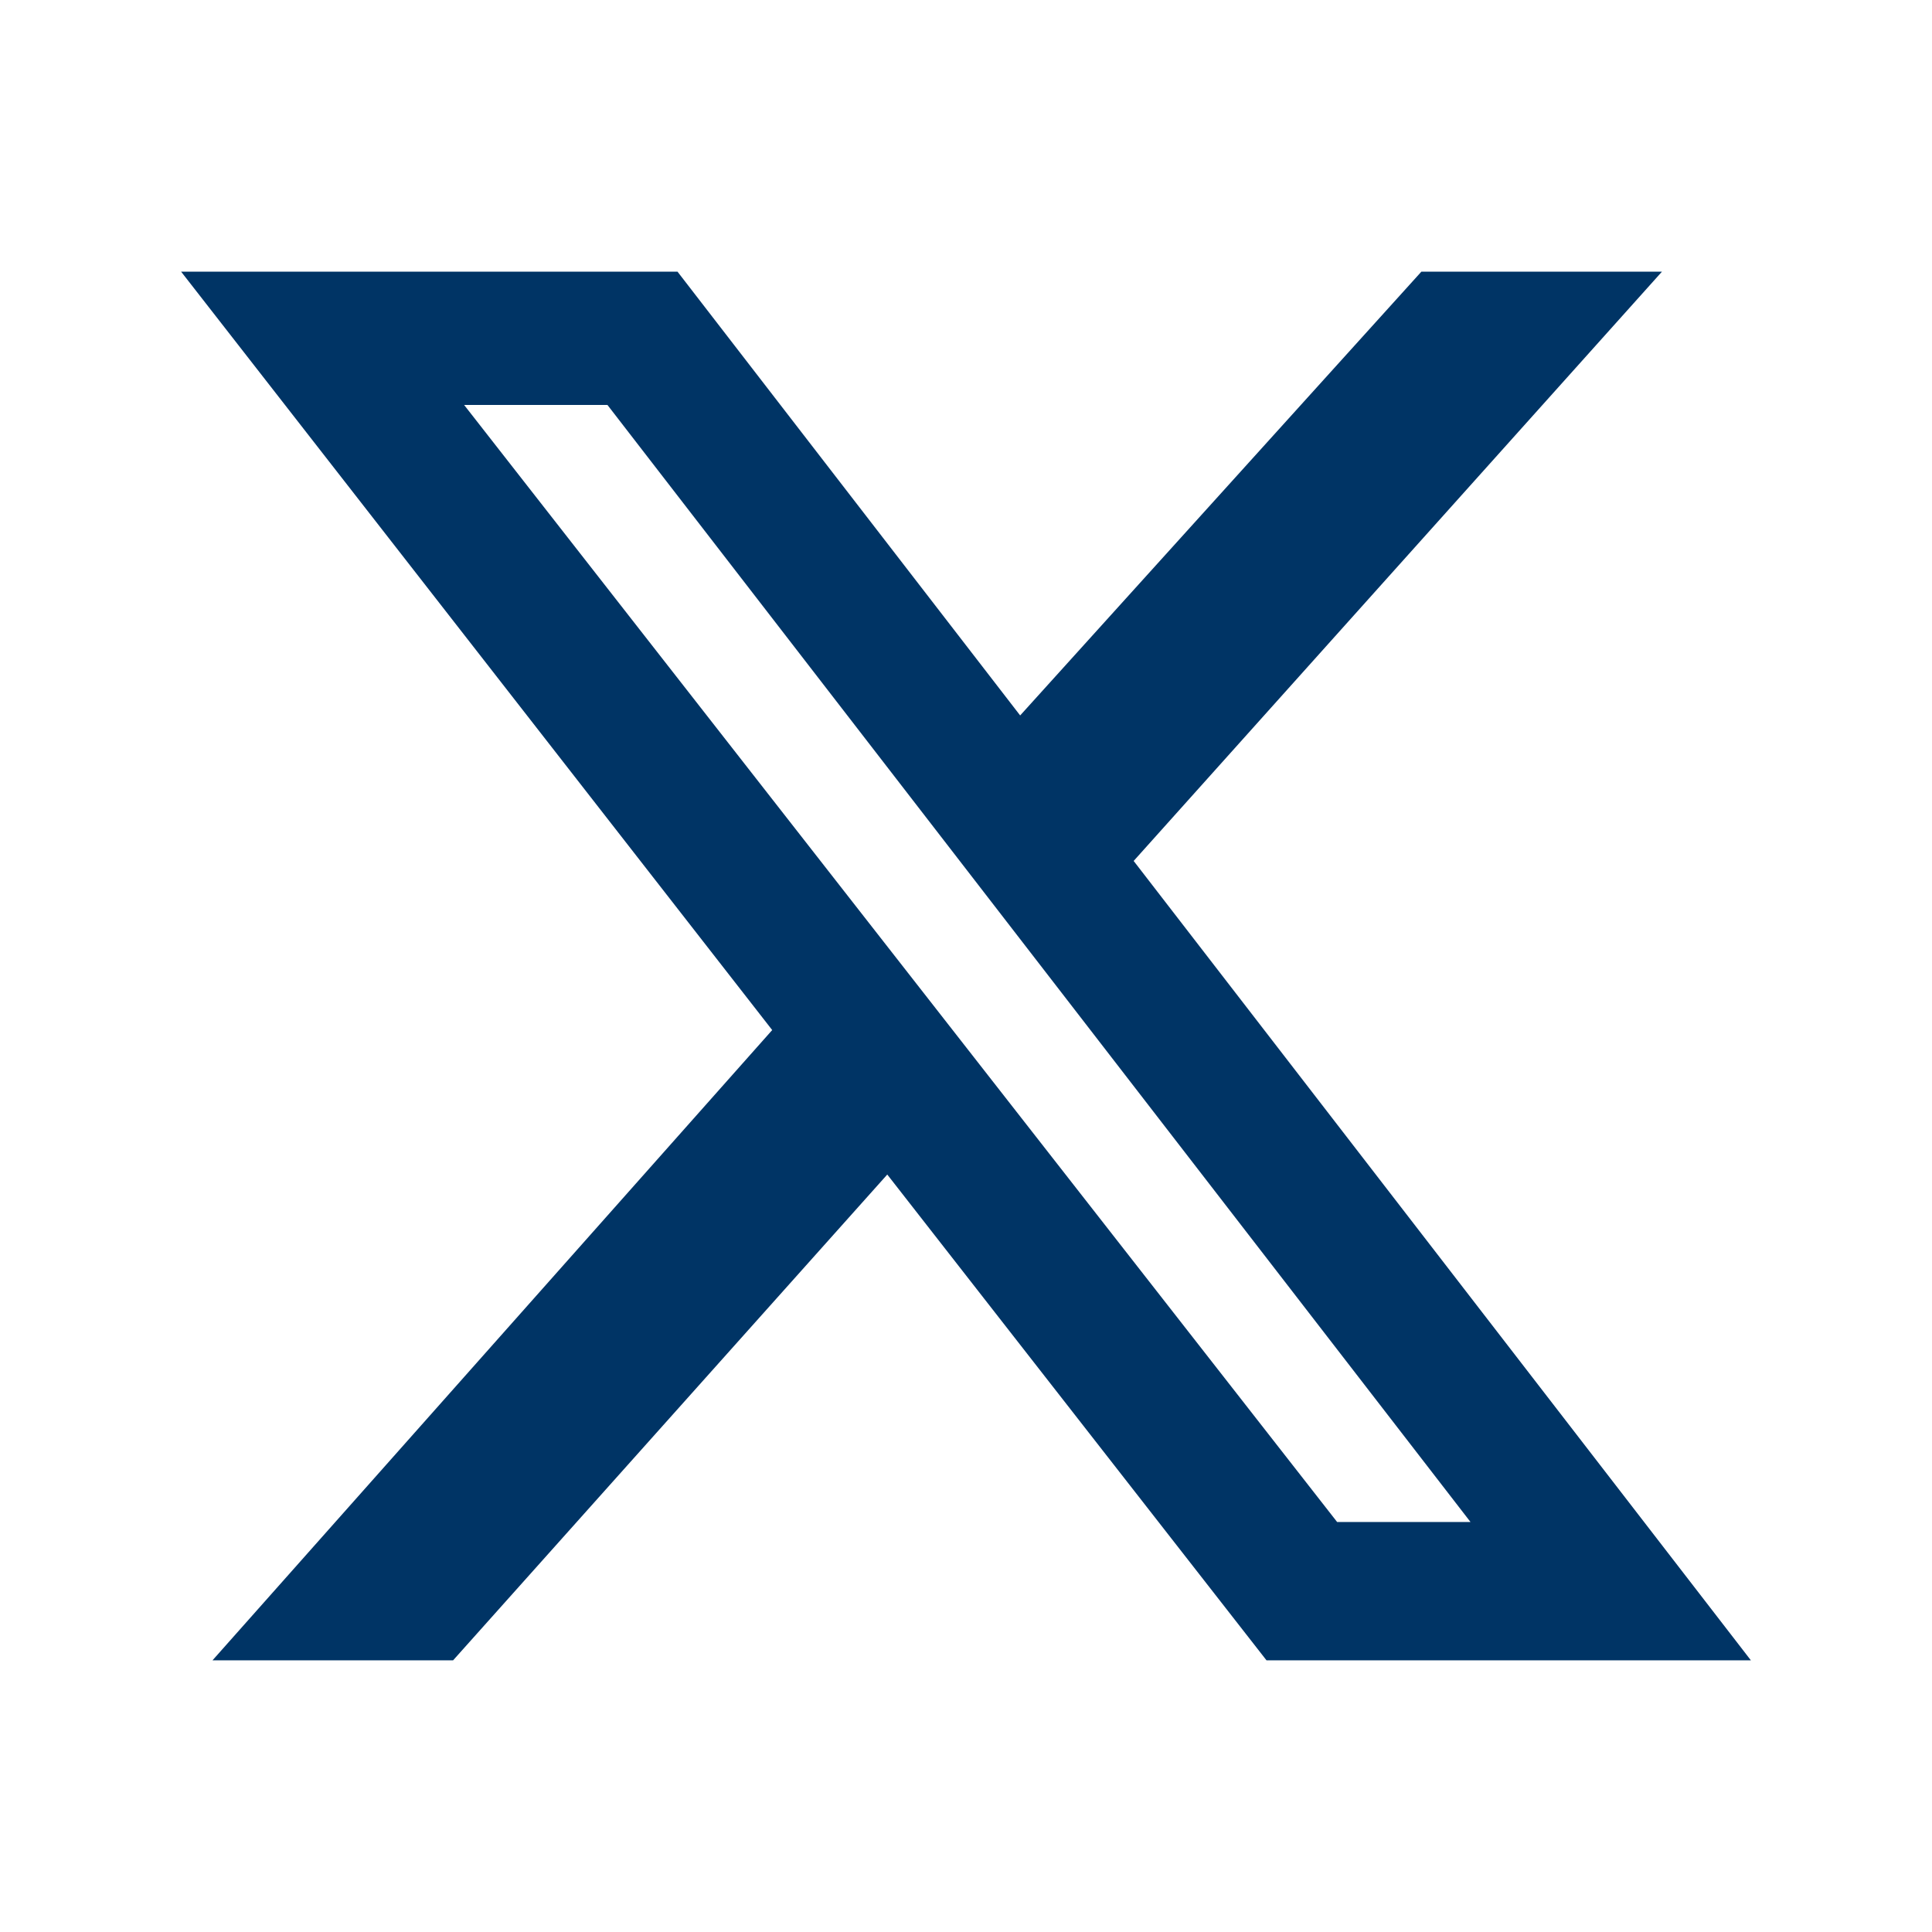 <svg width="32" height="32" viewBox="0 0 32 32" fill="none" xmlns="http://www.w3.org/2000/svg">
<rect x="0" y="0" width="32" height="32" fill="#808080" stroke="none"/>
<g clip-path="url(#clip0_22_69)">
<g clip-path="url(#clip1_22_69)">
<rect width="32" height="32" fill="white"/>
<path d="M32 0H3H0V29V32H29H32V6V0Z" fill="white"/>
<path d="M23.542 4.5H27.527L18.777 14.26L29 27.5H20.977L14.696 19.454L7.505 27.5H3.52L12.79 17.061L3 4.5H11.222L16.897 11.85L23.542 4.5ZM22.147 25.209H24.356L10.061 6.707H7.687L22.147 25.209Z" fill="#003465"/>
</g>
</g>
<defs>
<clipPath id="clip0_22_69">
<rect width="32" height="32" fill="white"/>
</clipPath>
<clipPath id="clip1_22_69">
<rect width="32" height="32" fill="white"/>
</clipPath>
</defs>
</svg>
